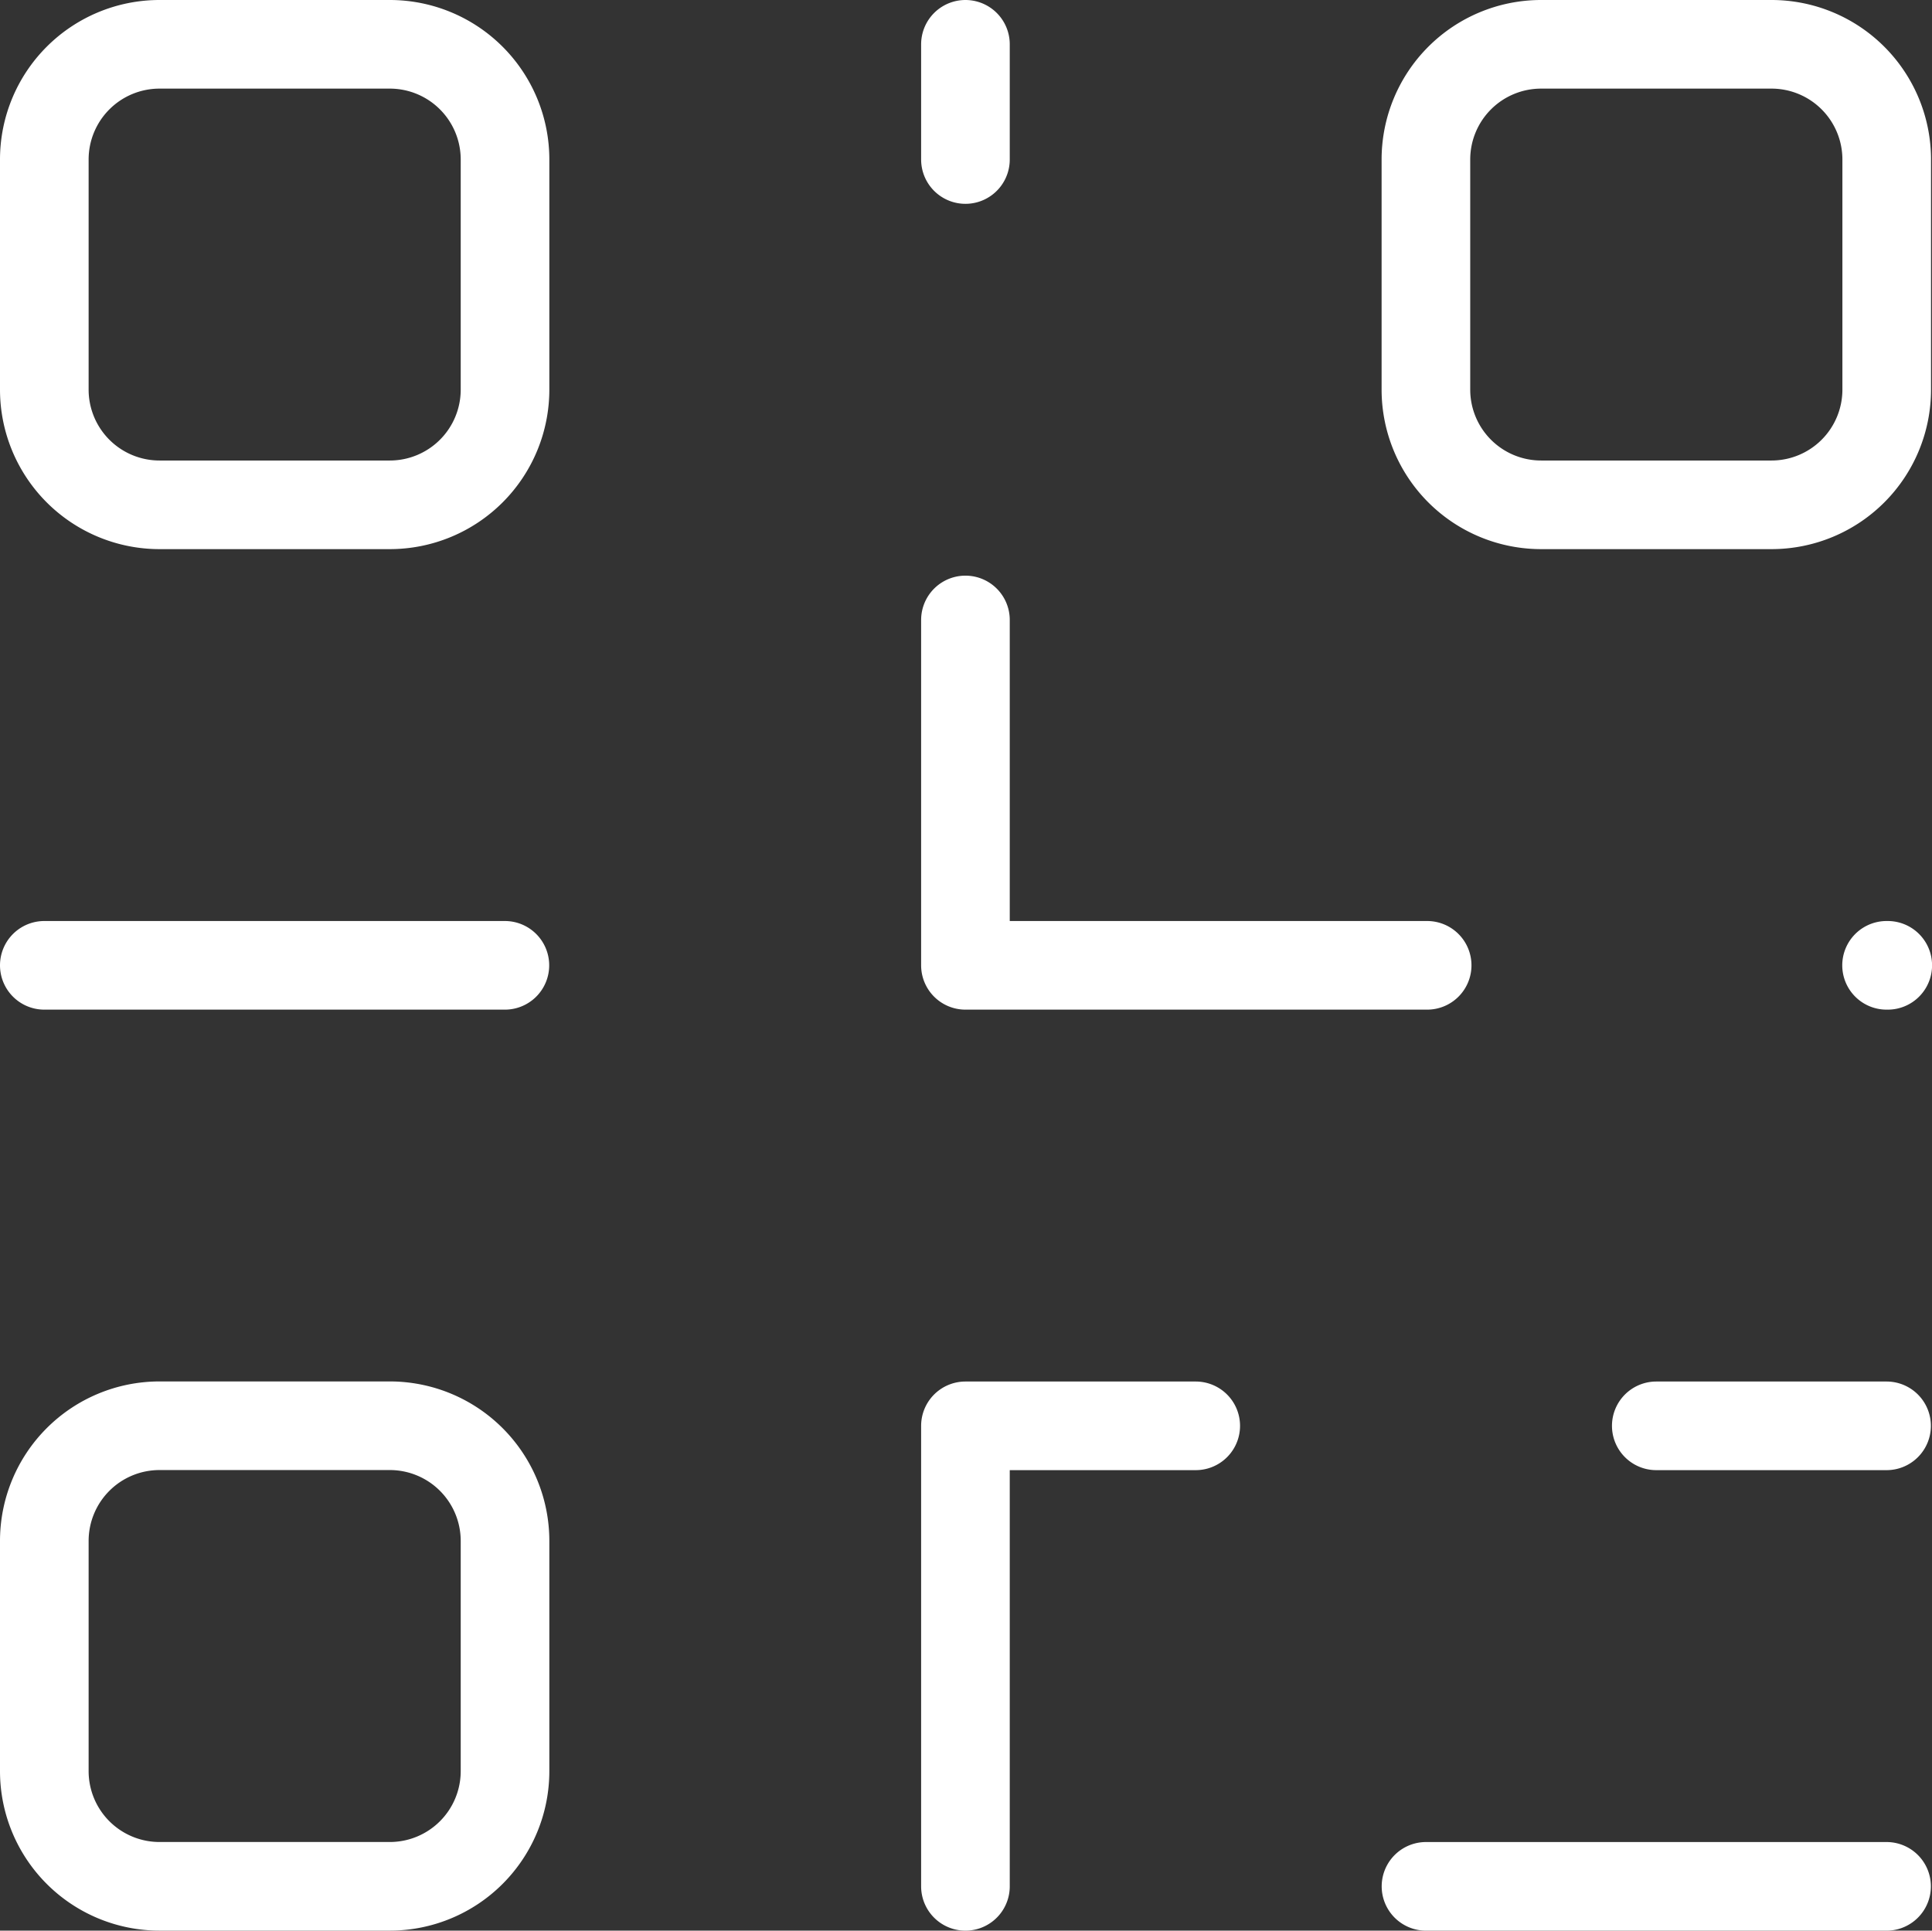 <svg xmlns="http://www.w3.org/2000/svg" width="65.398" height="65.359" viewBox="0 0 65.398 65.359">
  <rect x="0" y="0" width="65.398" height="65.359" fill="#333333" stroke="none"/>
  <path id="Path_4078" data-name="Path 4078" d="M35.18,4V7.9M58.565,50.77h7.795m-23.385,0H35.18v15.59m0-42.872V35.18m0,0h.039m-.039,0H50.809m-.039,31.18h15.59M4,35.18H19.59m46.77,0H66.4M7.9,19.59h7.795a3.9,3.9,0,0,0,3.9-3.9V7.9a3.9,3.9,0,0,0-3.9-3.9H7.9A3.9,3.9,0,0,0,4,7.9v7.795A3.9,3.9,0,0,0,7.9,19.59Zm46.77,0h7.795a3.9,3.9,0,0,0,3.9-3.9V7.9a3.9,3.9,0,0,0-3.9-3.9H54.667a3.9,3.9,0,0,0-3.9,3.9v7.795A3.9,3.9,0,0,0,54.667,19.59ZM7.9,66.359h7.795a3.9,3.9,0,0,0,3.9-3.9V54.667a3.9,3.9,0,0,0-3.9-3.9H7.9a3.9,3.9,0,0,0-3.9,3.9v7.795A3.9,3.9,0,0,0,7.9,66.359Z" transform="translate(-2.5 -2.5)" fill="none" stroke="#fff" stroke-linecap="round" stroke-linejoin="round" stroke-width="3"/>
</svg>
